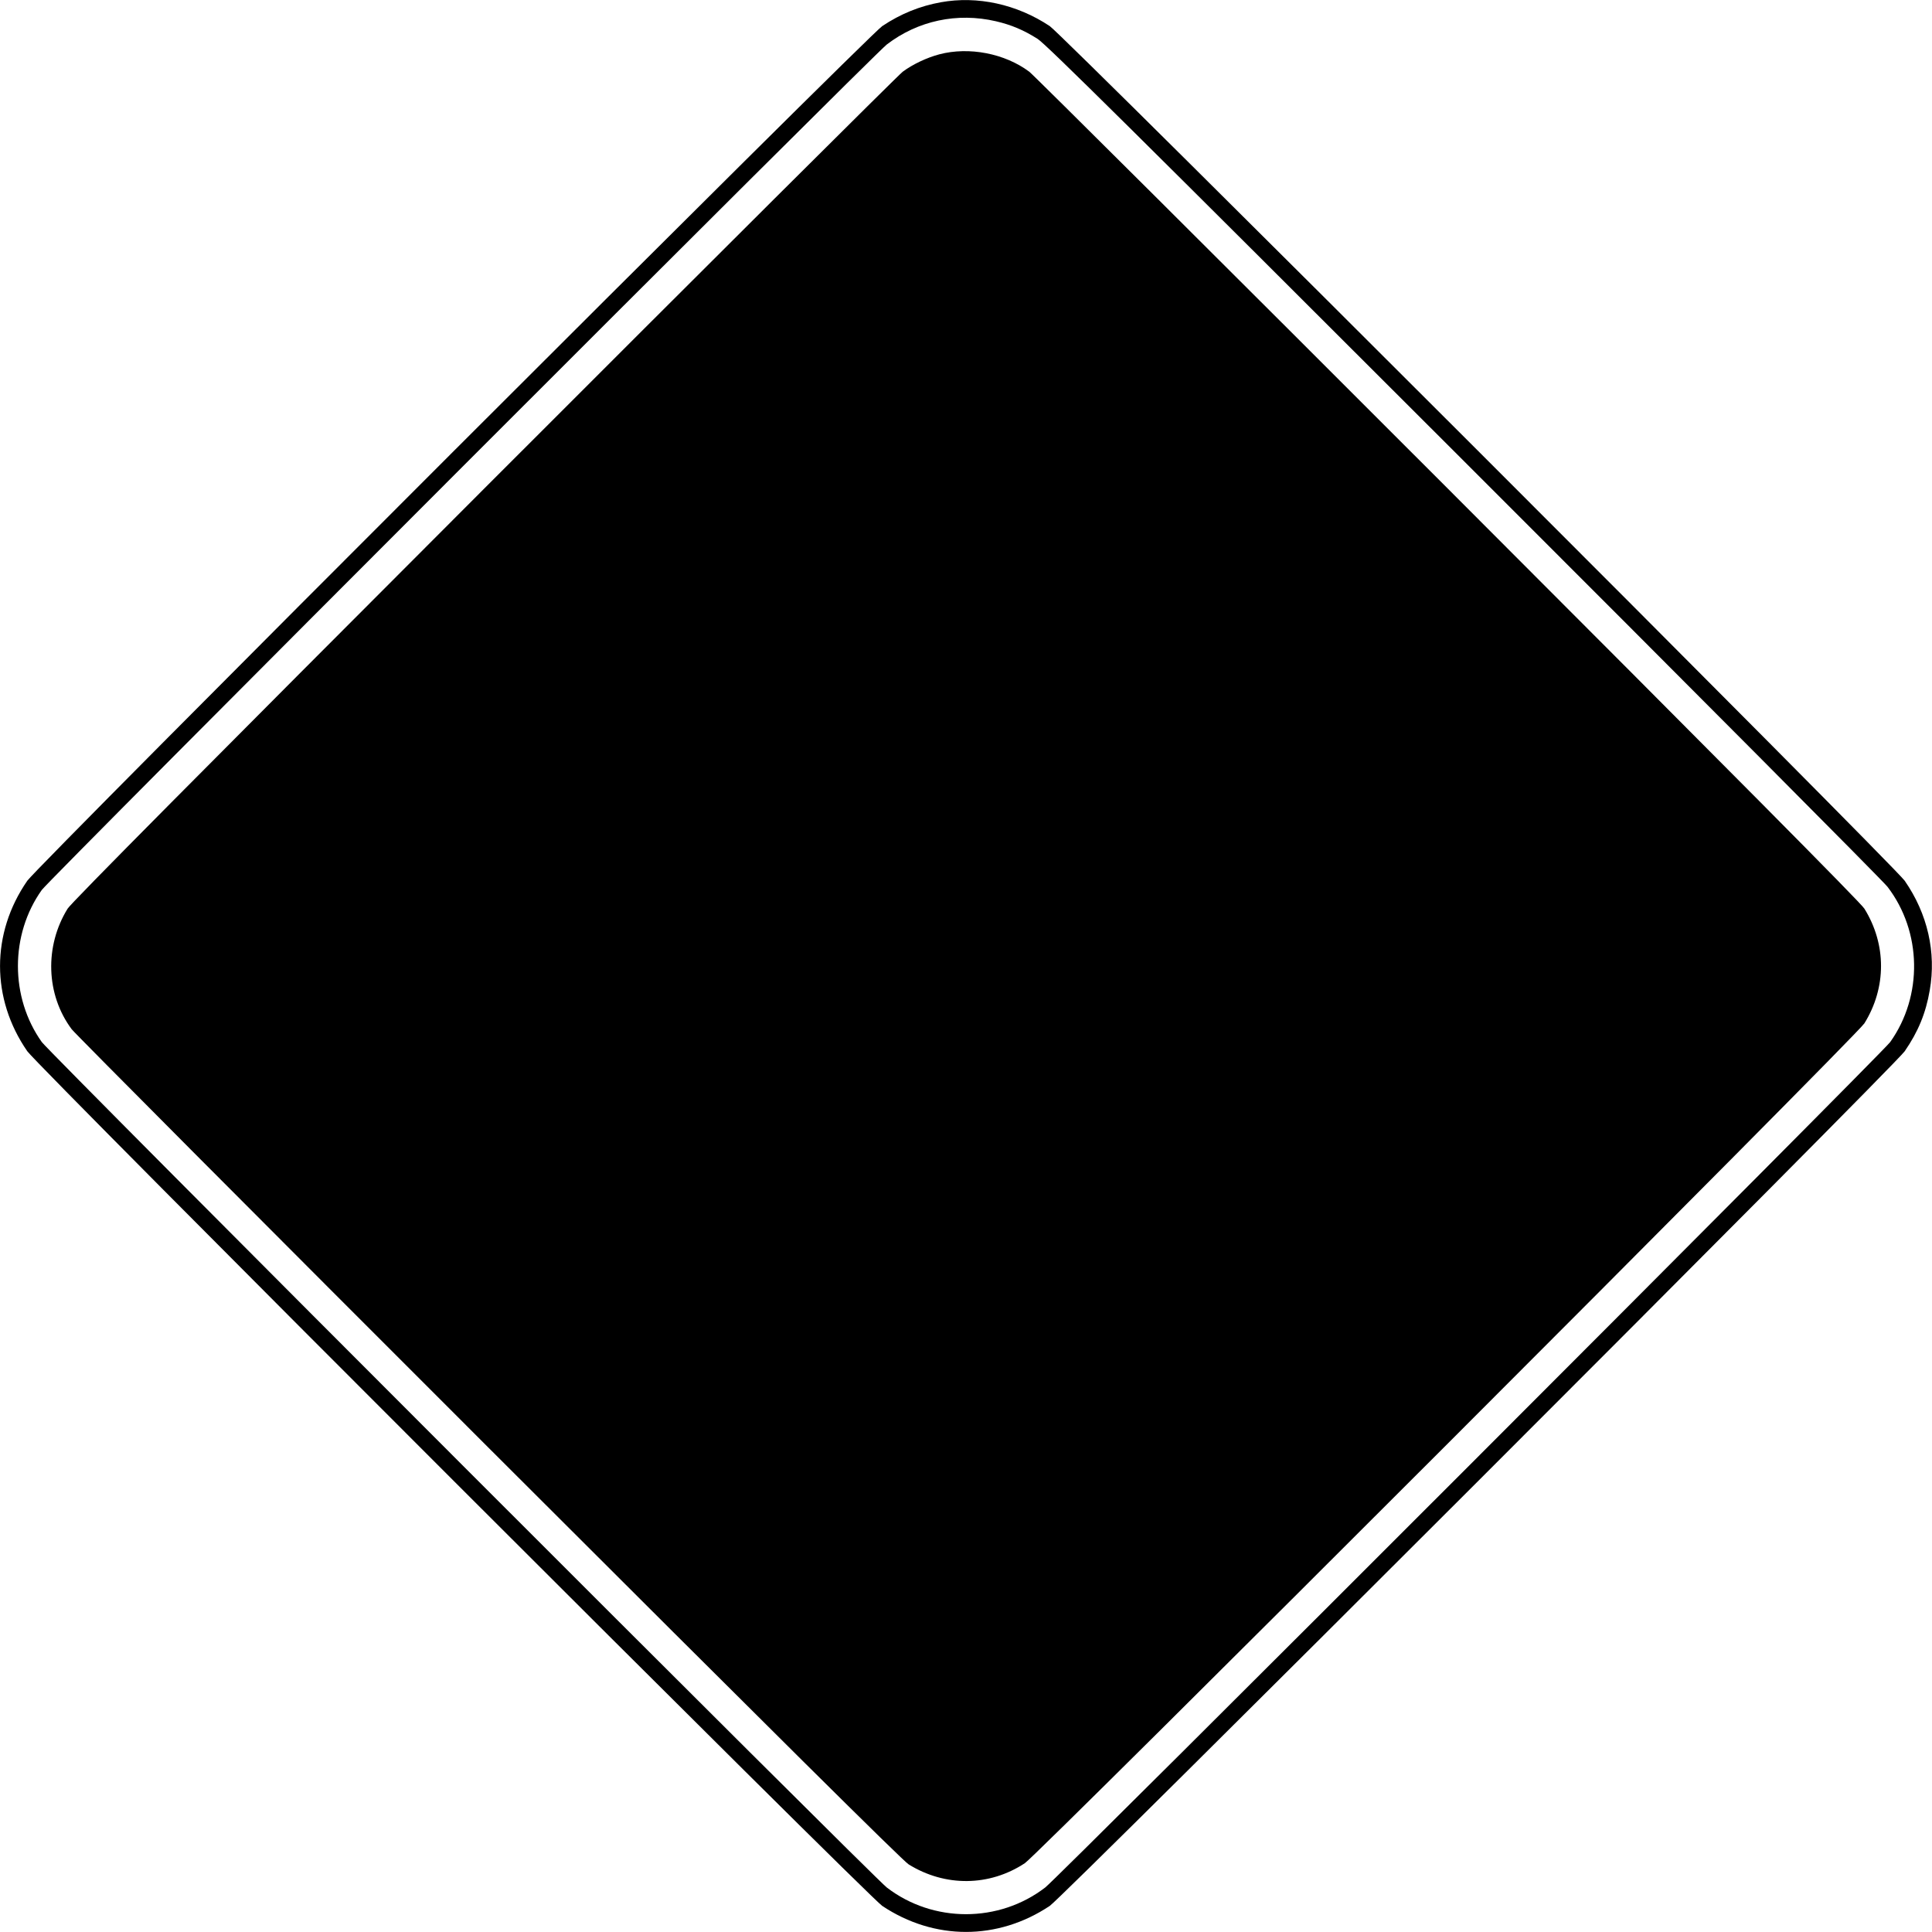  <svg version="1.0" xmlns="http://www.w3.org/2000/svg"
 width="1280pt" height="1280pt" viewBox="0 0 1280 1280"
 preserveAspectRatio="xMidYMid meet"><g transform="translate(0,1280) scale(0.1,-0.1)"
fill="#000000" stroke="none">
<path d="M6233 12785 c-139 -25 -267 -77 -388 -158 -87 -57 -5599 -5567 -5664
-5662 -241 -348 -241 -782 0 -1130 65 -95 5577 -5605 5664 -5662 345 -230 765
-230 1110 0 87 57 5599 5567 5664 5662 89 129 140 252 166 404 44 251 -14 507
-166 726 -65 95 -5577 5605 -5664 5662 -218 145 -479 202 -722 158z m366 -126
c102 -24 183 -58 276 -117 56 -36 636 -610 2823 -2796 1514 -1513 2777 -2782
2807 -2821 228 -297 236 -723 18 -1029 -50 -70 -5511 -5534 -5598 -5601 -307
-236 -743 -236 -1050 0 -87 67 -5548 5531 -5598 5601 -211 296 -211 712 0
1008 50 70 5511 5534 5598 5601 206 158 466 214 724 154z"/>
<path d="M6223 12440 c-83 -22 -176 -66 -242 -115 -25 -18 -1273 -1261 -2773
-2762 -1870 -1872 -2737 -2745 -2760 -2783 -154 -249 -144 -570 27 -799 18
-25 1261 -1273 2762 -2773 1872 -1870 2745 -2737 2783 -2760 242 -150 535
-147 770 8 89 59 5513 5484 5562 5564 147 237 147 523 0 760 -23 38 -890 911
-2760 2783 -1500 1501 -2748 2744 -2773 2762 -162 121 -399 167 -596 115z"/>
</g>
</svg>
